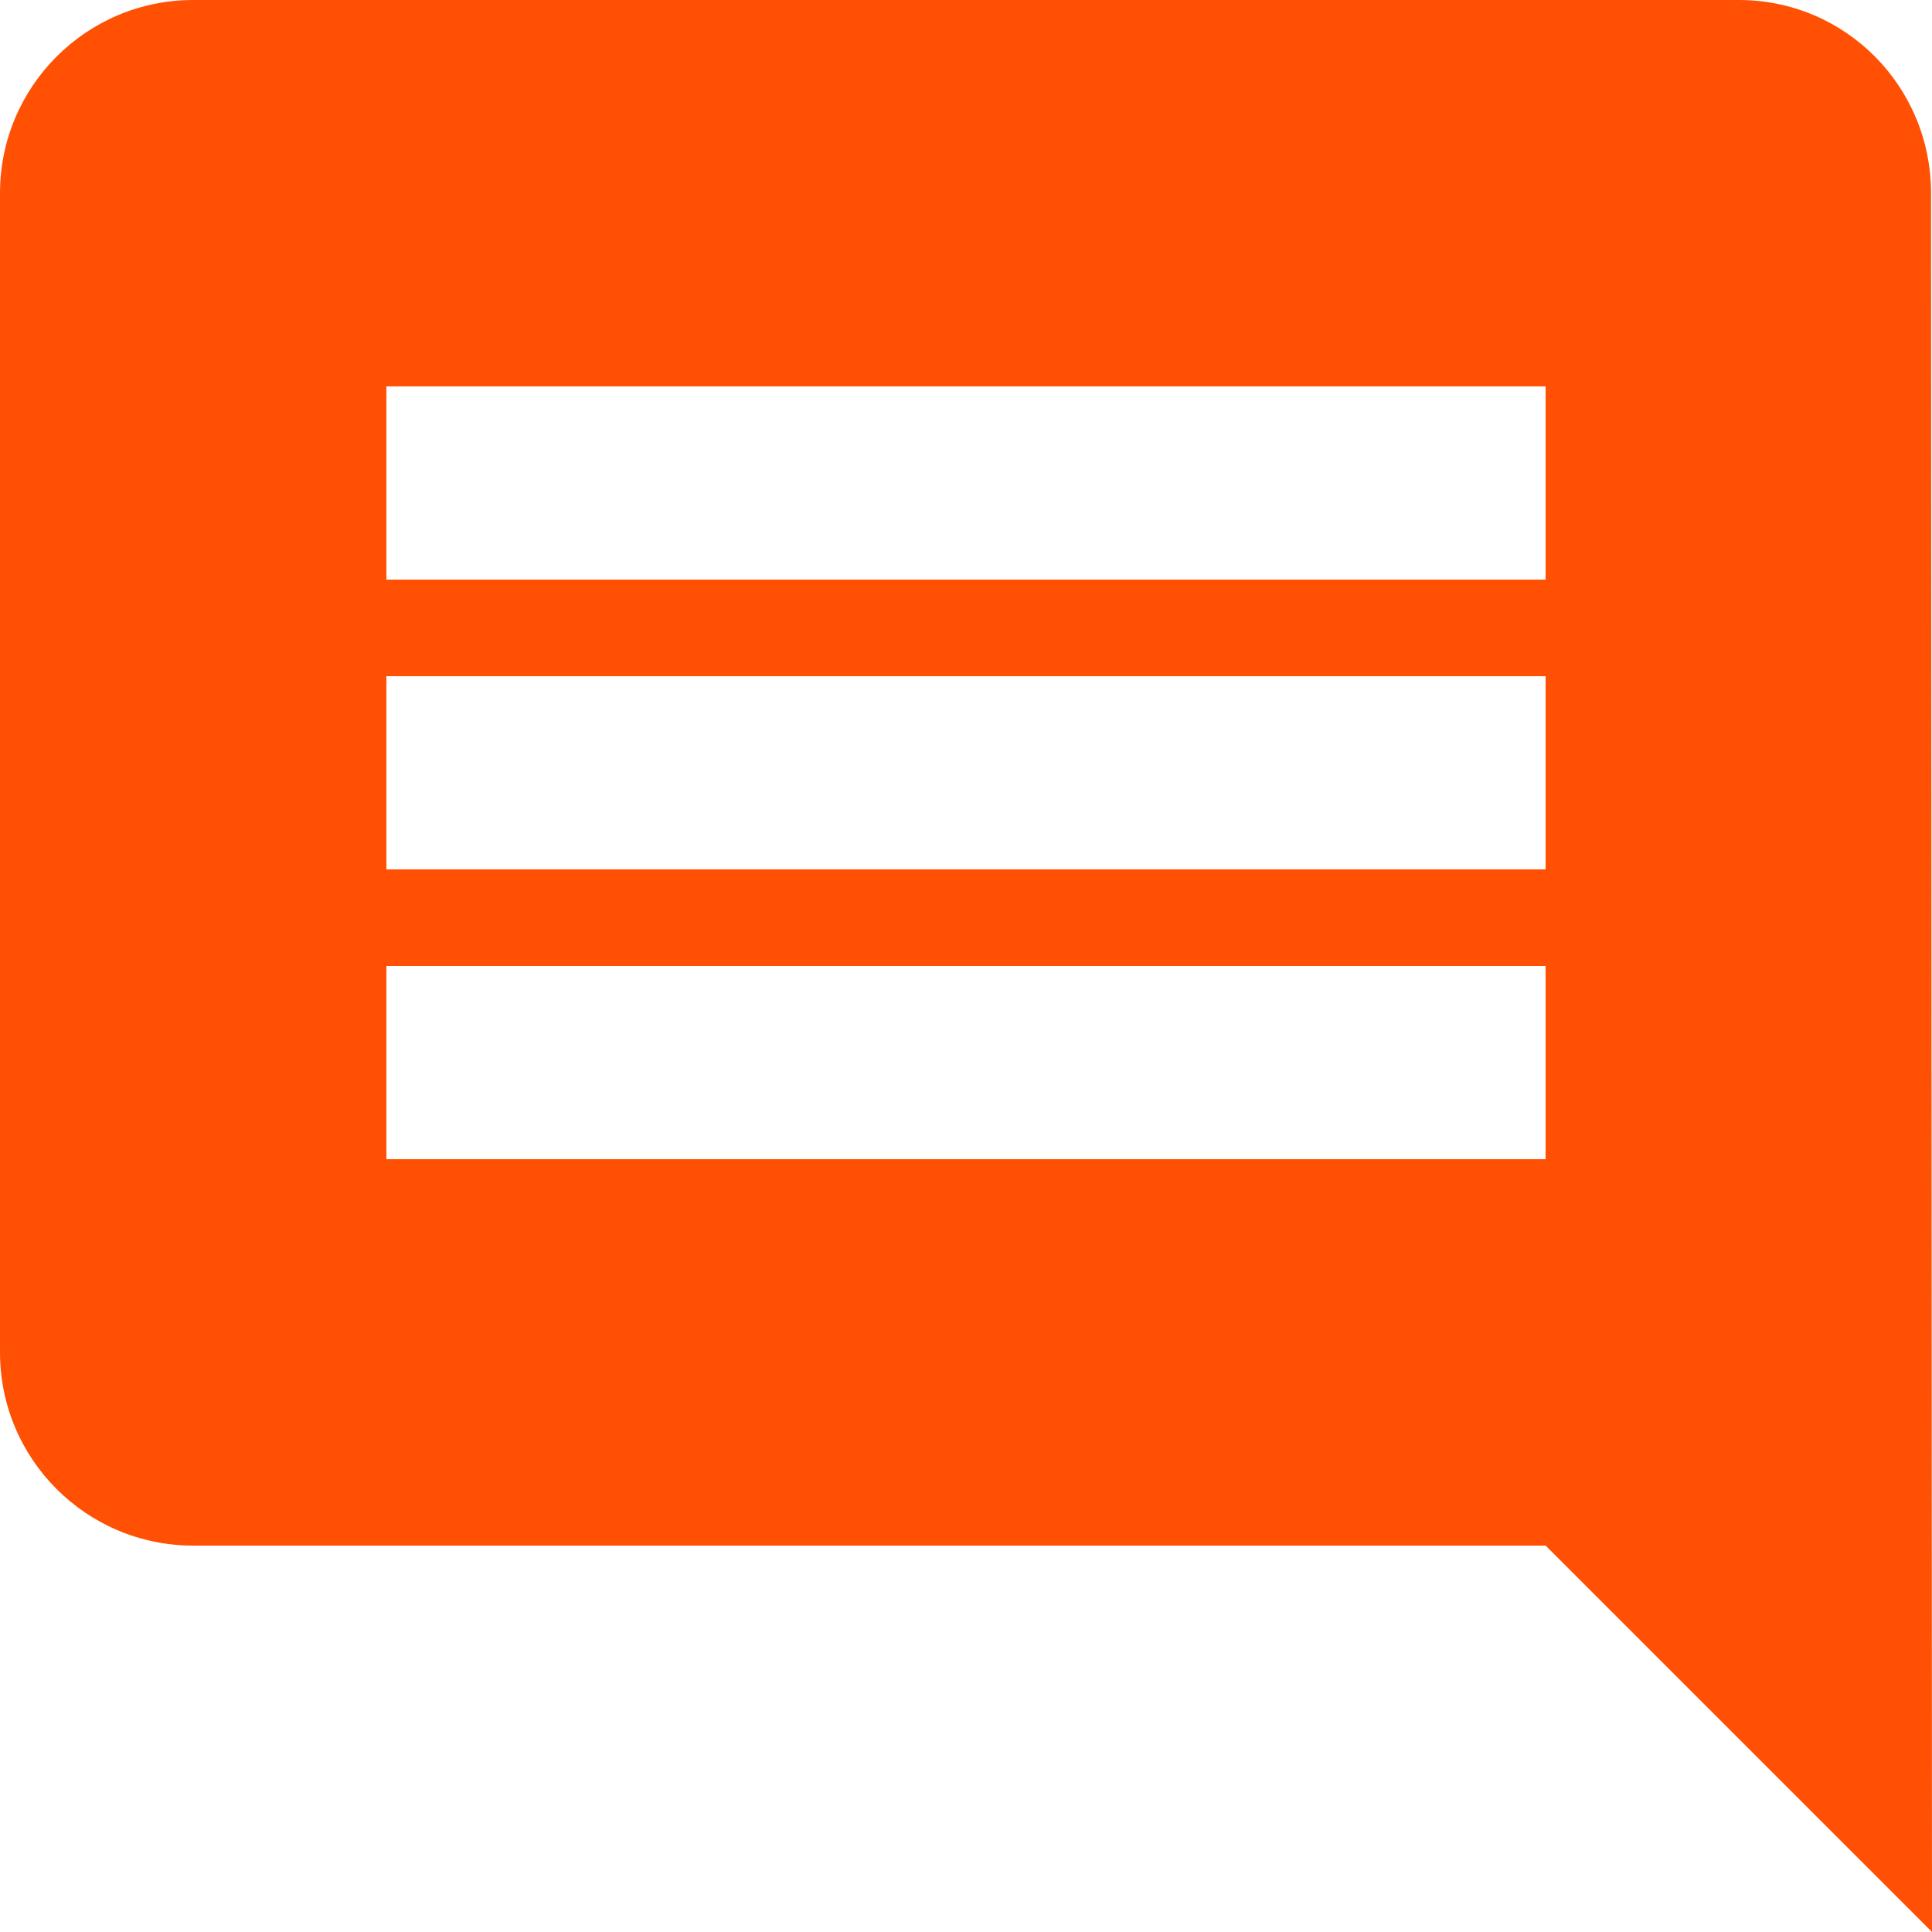 
<svg width="16px" height="16px" viewBox="0 0 16 16" version="1.1" xmlns="http://www.w3.org/2000/svg" xmlns:xlink="http://www.w3.org/1999/xlink">
    <!-- Generator: Sketch 52.6 (67491) - http://www.bohemiancoding.com/sketch -->
    <title>Icon/Trash</title>
    <desc>Created with Sketch.</desc>
    <g id="Styleguide---Icons" stroke="none" stroke-width="1" fill="none" fill-rule="evenodd">
        <g id="Typography---Base-Styles" transform="translate(-351, -2442)" fill="#FF5004">
            <g id="Icon/Comments" transform="translate(351, 2442)">
                <path d="M15.992,1.6 C15.992,0.716 15.284,0 14.4,0 L1.6,0 C0.716,0 0,0.716 0,1.6 L0,11.2 C0,12.084 0.716,12.8 1.6,12.8 L12.8,12.8 L16,16 L15.992,1.6 Z M12.8,9.6 L3.2,9.6 L3.2,8 L12.8,8 L12.8,9.6 Z M12.8,7.2 L3.2,7.2 L3.2,5.6 L12.8,5.6 L12.8,7.2 Z M12.8,4.8 L3.2,4.8 L3.2,3.2 L12.8,3.2 L12.8,4.8 Z" id="icon-comments"></path>
            </g>
        </g>
    </g>
</svg>
